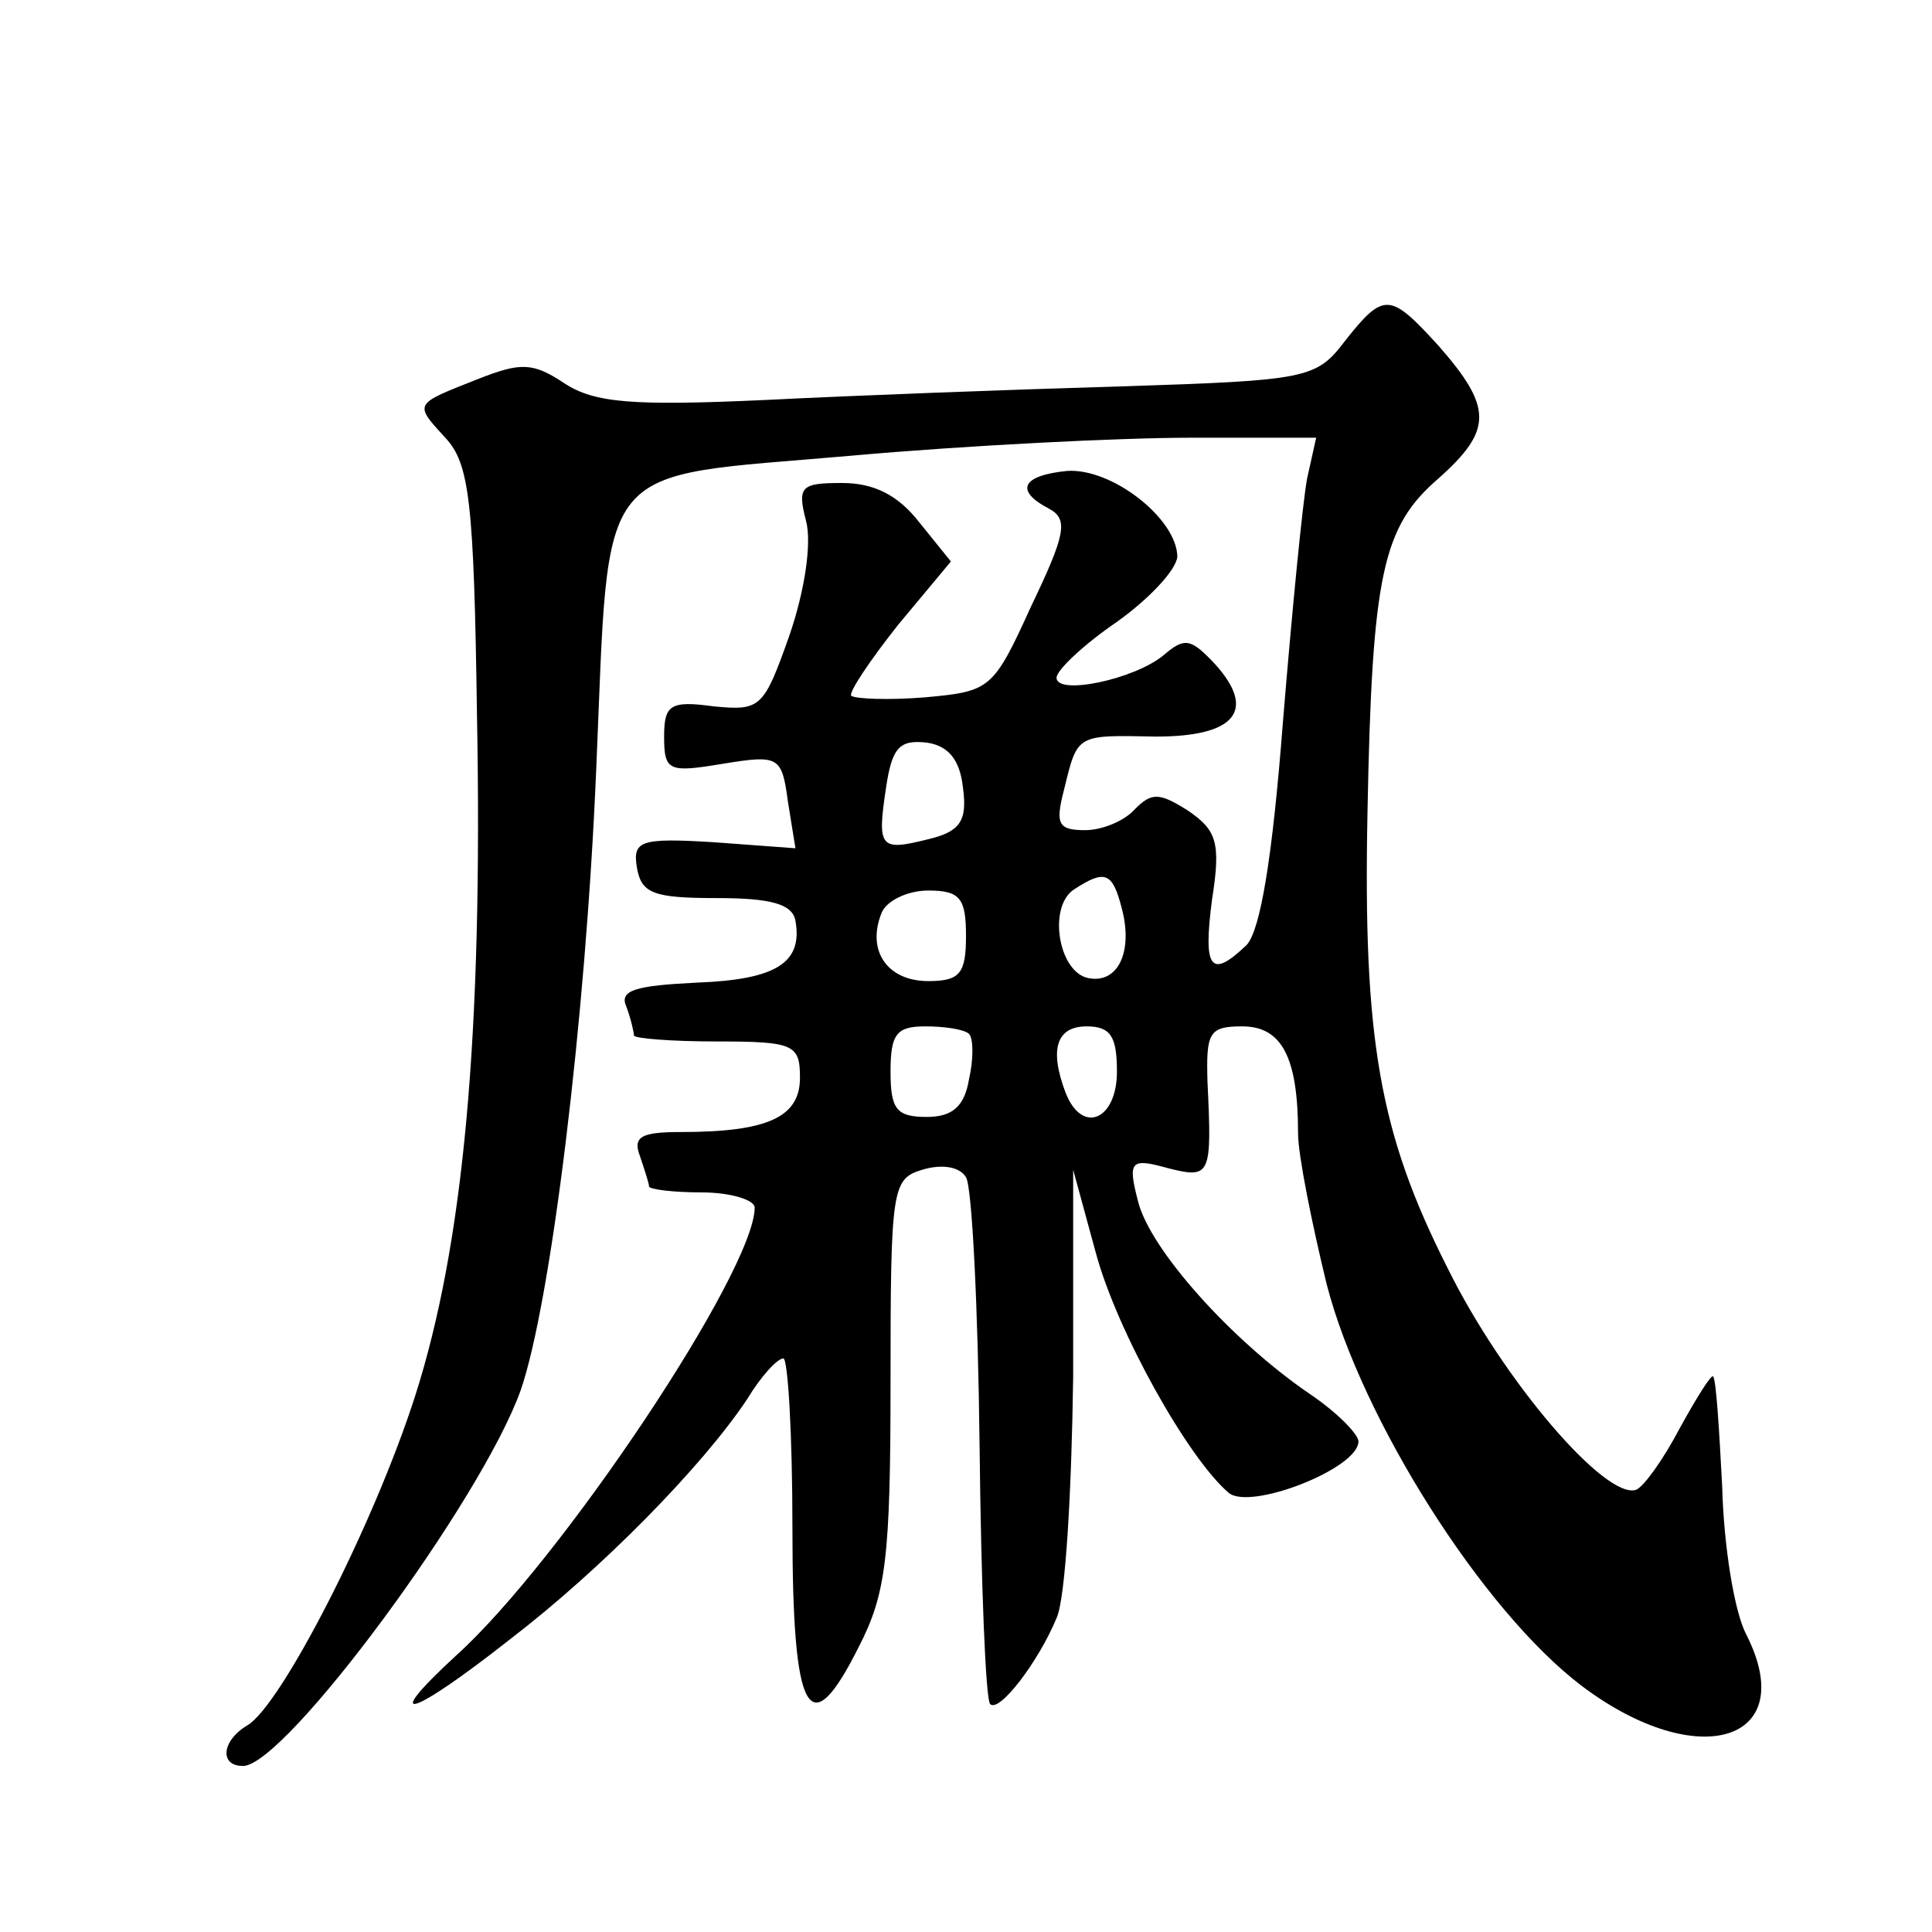 <?xml version="1.0" standalone="no"?>
<!DOCTYPE svg PUBLIC "-//W3C//DTD SVG 20010904//EN"
 "http://www.w3.org/TR/2001/REC-SVG-20010904/DTD/svg10.dtd">
<svg version="1.0" xmlns="http://www.w3.org/2000/svg"
 width="128pt" height="128pt" viewBox="0 0 128 128"
 preserveAspectRatio="xMidYMid meet">
<g transform="translate(0,128) scale(0.1,-0.1)"
fill="#0" stroke="none">
<path d="M891 1054 c-19 -25 -25 -26 -148 -30 -70 -2 -177 -6 -236 -9 -88 -4 -113
-2 -133 11 -21 14 -29 14 -57 3 -43 -17 -43 -16 -22 -39 16 -17 19 -42 21 -183
4 -214 -9 -352 -41 -452 -28 -87 -89 -205 -111 -218 -17 -10 -19 -27 -3 -27 28
0 158 176 184 249 20 58 43 245 50 411 9 209 -3 193 168 208 78 7 180 12 226 12
l83 0 -6 -27 c-3 -16 -10 -88 -16 -161 -7 -91 -15 -138 -24 -148 -24 -23 -29 -16
-23 30 6 38 3 46 -16 59 -19 12 -24 12 -35 1 -7 -8 -22 -14 -33 -14 -18 0 -20 4
-14 27 9 37 8 36 61 35 52 0 67 17 39 48 -16 17 -20 18 -34 6 -19 -16 -71 -27 -71
-15 0 5 18 22 40 37 21 15 39 34 40 43 0 25 -43 59 -73 57 -30 -3 -35 -13 -12 -25
13 -7 11 -17 -12 -65 -25 -55 -27 -56 -70 -60 -25 -2 -46 -1 -49 1 -2 2 12 23 31
47 l35 42 -21 26 c-14 18 -30 26 -51 26 -27 0 -30 -2 -24 -25 4 -15 -1 -47 -11
-76 -17 -48 -19 -50 -50 -47 -29 4 -33 1 -33 -20 0 -23 3 -24 39 -18 37 6 39 5
43 -25 l5 -31 -54 4 c-49 3 -54 1 -51 -17 3 -17 11 -20 53 -20 36 0 50 -4 52 -15
5 -28 -13 -39 -65 -41 -41 -2 -52 -5 -47 -16 3 -8 5 -17 5 -19 0 -2 25 -4 55 -4
51 0 55 -2 55 -24 0 -26 -21 -36 -79 -36 -26 0 -32 -3 -27 -16 3 -9 6 -18 6 -20
0 -2 16 -4 35 -4 19 0 35 -5 35 -10 0 -42 -129 -235 -198 -297 -51 -47 -30 -41
36 11 60 46 127 114 157 159 9 15 20 27 24 27 3 0 6 -50 6 -112 0 -125 11 -145
44 -79 18 35 21 59 21 175 0 129 1 135 21 141 13 4 25 2 29 -5 4 -6 8 -87 9 -178
1 -92 4 -168 7 -171 6 -6 32 28 44 57 6 13 10 85 11 160 l0 137 15 -55 c14 -52
61 -136 88 -159 14 -12 86 16 86 34 0 5 -15 20 -33 32 -51 35 -105 95 -113 127
-7 27 -5 29 20 22 28 -7 29 -5 26 57 -1 33 1 37 23 37 26 0 37 -20 37 -71 0 -14
9 -59 19 -100 23 -89 103 -216 169 -266 77 -58 145 -37 109 34 -8 15 -15 59 -16
98 -2 38 -4 71 -6 73 -1 2 -11 -14 -22 -34 -11 -21 -24 -39 -29 -41 -20 -7 -88
72 -125 147 -45 89 -56 151 -53 302 3 158 10 189 47 221 36 32 36 47 0 88 -32 35
-36 36 -62 3z m-253 -296 c3 -22 -2 -29 -23 -34 -32 -8 -34 -6 -28 34 4 27 9 32
27 30 14 -2 22 -11 24 -30z m105 -79 c8 -29 -2 -51 -22 -47 -20 4 -27 48 -9 59
20 13 25 11 31 -12z m-103 -19 c0 -25 -4 -30 -25 -30 -27 0 -41 20 -31 45 3 8 17
15 31 15 21 0 25 -5 25 -30z m2 -65 c3 -3 3 -17 0 -30 -3 -18 -11 -25 -28 -25 -20
0 -24 5 -24 30 0 25 4 30 23 30 13 0 26 -2 29 -5z m98 -25 c0 -32 -23 -42 -34 -14
-11 29 -6 44 14 44 16 0 20 -7 20 -30z"/>
</g>
</svg>
